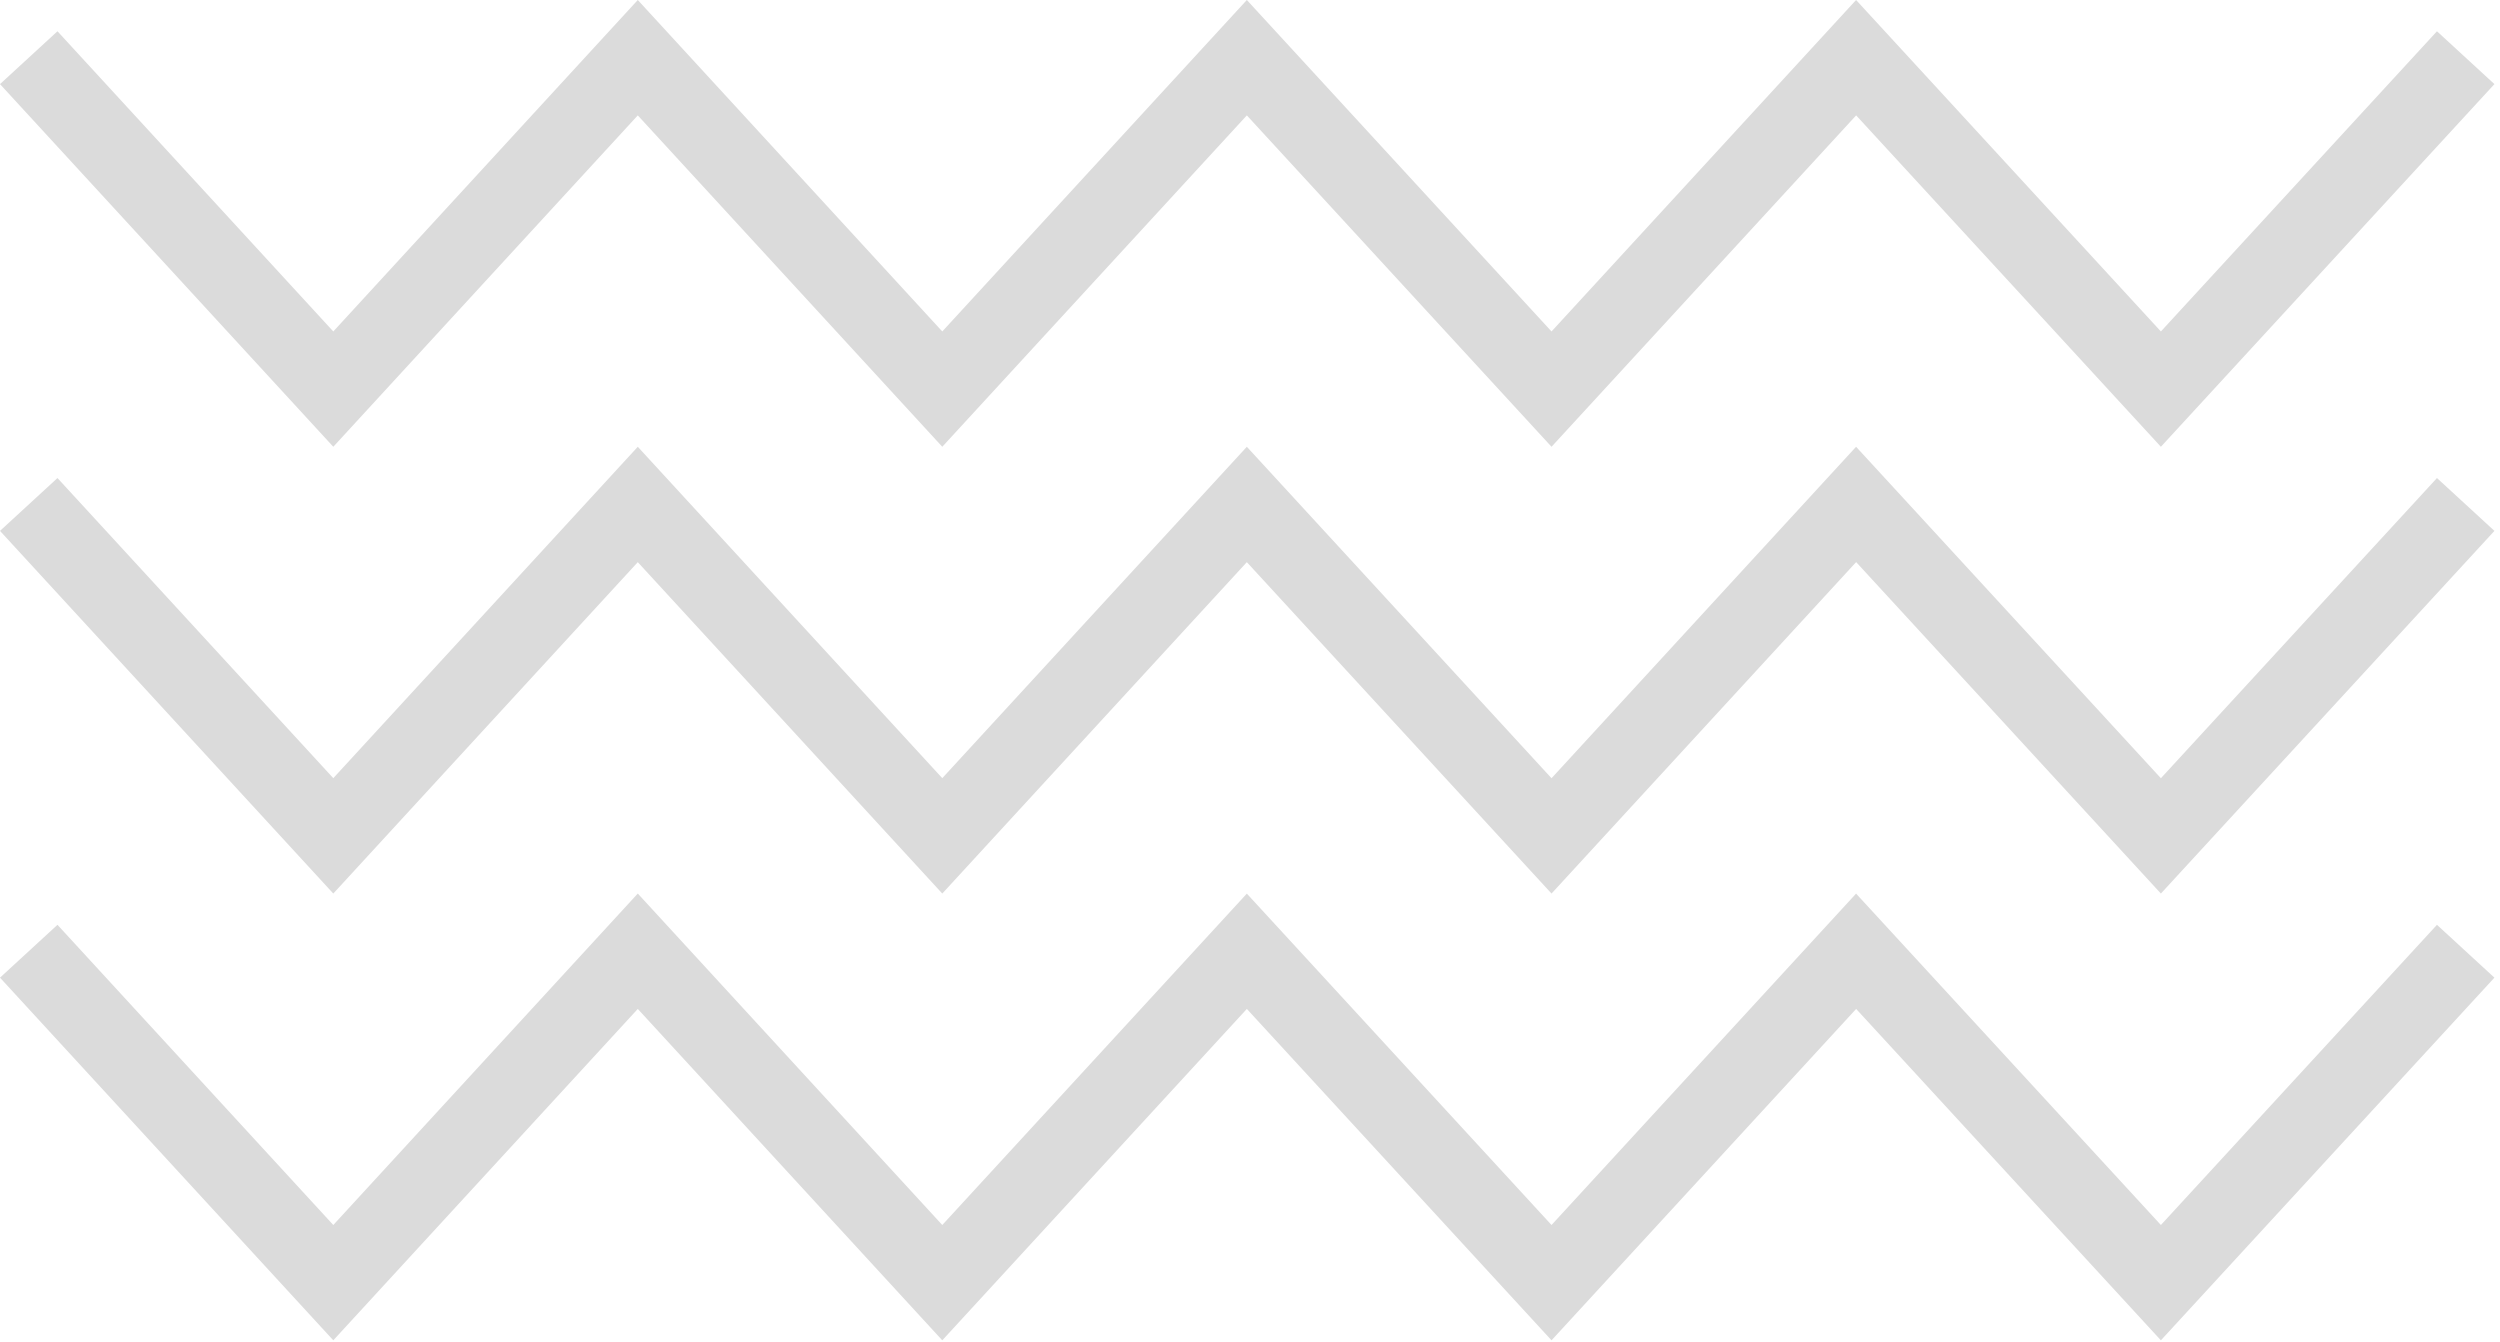 <?xml version="1.0" encoding="UTF-8"?>
<svg xmlns="http://www.w3.org/2000/svg" xmlns:xlink="http://www.w3.org/1999/xlink" fill="none" height="212" viewBox="0 0 395 212" width="395">
  <clipPath id="a">
    <path d="m0 0h394.12v211.77h-394.12z"></path>
  </clipPath>
  <g clip-path="url(#a)" fill="#dbdbdb">
    <path d="m52.66 193.55-43.58-47.43-9.08 8.35 52.66 57.3 48.11-52.36 48.11 52.36 48.12-52.36 48.14 52.36 48.13-52.36 48.15 52.36 52.7-57.3-9.08-8.35-43.62 47.43-48.16-52.36-48.12 52.36-48.14-52.36-48.12 52.36-48.11-52.37z"></path>
    <path d="m52.66 122.95-43.58-47.42-9.08 8.35 52.66 57.3 48.11-52.36 48.11 52.36 48.12-52.36 48.14 52.36 48.13-52.37 48.15 52.37 52.7-57.3-9.08-8.35-43.62 47.43-48.16-52.37-48.12 52.37-48.14-52.37-48.12 52.36-48.11-52.36z"></path>
    <path d="m100.77 0-48.11 52.37-43.58-47.43-9.08 8.35 52.66 57.3 48.11-52.36 48.11 52.36 48.12-52.36 48.14 52.36 48.13-52.36 48.15 52.36 52.7-57.3-9.08-8.35-43.62 47.43-48.16-52.37-48.12 52.37-48.14-52.37-48.12 52.37z"></path>
  </g>
</svg>
